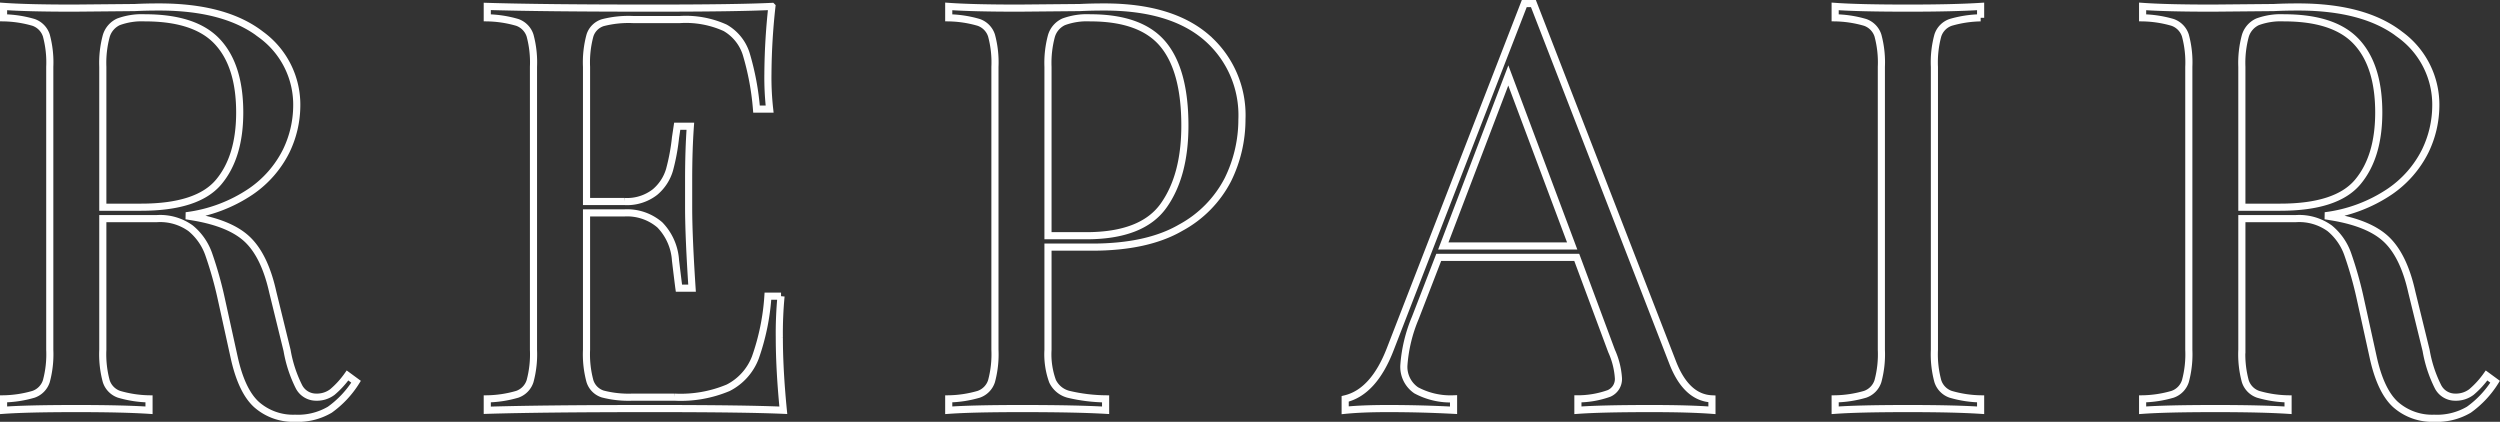 <svg xmlns="http://www.w3.org/2000/svg" width="350.624" height="59.16" viewBox="0 0 350.624 59.16">
  <rect x="0" y="0" width="350.624" height="59.16" fill="#333333" stroke="none"/>
  <path id="h3_en" d="M376.88,83a13.879,13.879,0,0,1-3.68,3.92,8.815,8.815,0,0,1-4.88,1.2,7.737,7.737,0,0,1-5.4-1.92q-2.12-1.92-3.16-6.72l-1.76-8a53.617,53.617,0,0,0-1.8-6.4,8.238,8.238,0,0,0-2.52-3.6,7.316,7.316,0,0,0-4.72-1.36h-7.6v18.4a14.447,14.447,0,0,0,.48,4.4,2.876,2.876,0,0,0,1.8,1.84,15.936,15.936,0,0,0,4.2.64V87q-3.68-.24-10.16-.24-6.88,0-10.24.24V85.4a15.936,15.936,0,0,0,4.2-.64,2.876,2.876,0,0,0,1.8-1.84,14.447,14.447,0,0,0,.48-4.4V38.84a14.447,14.447,0,0,0-.48-4.4,2.876,2.876,0,0,0-1.8-1.84,15.936,15.936,0,0,0-4.2-.64v-1.6q3.36.24,9.76.24l8.64-.08q1.52-.08,3.44-.08,9.28,0,14.28,3.88a12.139,12.139,0,0,1,5,10.04,14.708,14.708,0,0,1-1.48,6.28,14.949,14.949,0,0,1-4.96,5.68,20.8,20.8,0,0,1-9.08,3.4l.96.16q5.28.88,7.68,3.2t3.52,7.36l2,8.16a18.14,18.14,0,0,0,1.68,5.12,2.7,2.7,0,0,0,2.4,1.44,3.586,3.586,0,0,0,2.28-.72,12.588,12.588,0,0,0,2.12-2.32Zm-29.6-51.04a9.459,9.459,0,0,0-3.72.56,3.166,3.166,0,0,0-1.72,2,14.561,14.561,0,0,0-.48,4.32V58.52h5.36q7.92,0,10.88-3.52t2.96-9.76q0-6.56-3.12-9.92T347.28,31.96Zm88.96,44.8q0,4.56.56,10.24-5.44-.24-18.32-.24-15.36,0-23.2.24V85.4a15.936,15.936,0,0,0,4.2-.64,2.876,2.876,0,0,0,1.8-1.84,14.447,14.447,0,0,0,.48-4.4V38.84a14.447,14.447,0,0,0-.48-4.4,2.876,2.876,0,0,0-1.8-1.84,15.936,15.936,0,0,0-4.2-.64v-1.6q7.84.24,23.2.24,11.76,0,16.72-.24a90.482,90.482,0,0,0-.56,9.44,40.256,40.256,0,0,0,.24,4.96h-1.84a37.335,37.335,0,0,0-1.44-7.72,6.456,6.456,0,0,0-2.96-3.68,13.386,13.386,0,0,0-6.32-1.16h-6.64a14.466,14.466,0,0,0-4.2.44,2.759,2.759,0,0,0-1.8,1.8,14.447,14.447,0,0,0-.48,4.4V57.72h5.28a6.389,6.389,0,0,0,4.32-1.32,6.454,6.454,0,0,0,2.04-3.12,28.767,28.767,0,0,0,.84-4.52l.24-1.6h1.84q-.24,3.36-.24,7.52v3.84q0,4.08.48,11.36h-1.84q-.08-.56-.48-3.88a7.873,7.873,0,0,0-2.2-5,7.044,7.044,0,0,0-5-1.68H409.2v19.2a14.447,14.447,0,0,0,.48,4.4,2.759,2.759,0,0,0,1.8,1.8,14.465,14.465,0,0,0,4.2.44h5.84a17.158,17.158,0,0,0,7.56-1.32,7.94,7.94,0,0,0,3.8-4.24,32.091,32.091,0,0,0,1.76-8.6h1.84A54.627,54.627,0,0,0,436.24,76.76Zm37.68-12.64v14.4a11.059,11.059,0,0,0,.64,4.4,3.417,3.417,0,0,0,2.24,1.84,23.658,23.658,0,0,0,5.2.64V87q-4.16-.24-11.76-.24-6.88,0-10.24.24V85.4a15.936,15.936,0,0,0,4.2-.64,2.876,2.876,0,0,0,1.8-1.84,14.447,14.447,0,0,0,.48-4.4V38.84a14.447,14.447,0,0,0-.48-4.4,2.876,2.876,0,0,0-1.8-1.84,15.936,15.936,0,0,0-4.2-.64v-1.6q3.36.24,9.76.24l8.64-.08q1.52-.08,3.44-.08,9.36,0,14.32,4.28a14.4,14.4,0,0,1,4.96,11.48,19.105,19.105,0,0,1-1.96,8.44,15.987,15.987,0,0,1-6.64,6.76q-4.68,2.72-12.44,2.72Zm5.92-32.16a9.459,9.459,0,0,0-3.72.56,3.166,3.166,0,0,0-1.72,2,14.561,14.561,0,0,0-.48,4.32V62.52h5.36q7.84,0,10.84-4.2t3-11.24q0-7.76-3.08-11.44T479.84,31.96Zm81.68,48.32q1.92,4.96,5.52,5.12V87q-3.2-.24-8.56-.24-6.88,0-10.24.24V85.4a13.085,13.085,0,0,0,4.36-.76,2.2,2.2,0,0,0,1.32-2.2,10.99,10.99,0,0,0-.96-3.76l-4.88-13.12H528.72l-3.28,8.48a20.937,20.937,0,0,0-1.6,6.56,3.978,3.978,0,0,0,1.72,3.6,10.186,10.186,0,0,0,5.24,1.2V87q-4.56-.24-9.2-.24-3.6,0-6,.24V85.4q4-.96,6.32-6.96l18.8-48.48H542ZM547.44,63.96l-8.96-23.92-9.12,23.92Zm57.28-32a15.936,15.936,0,0,0-4.2.64,2.877,2.877,0,0,0-1.8,1.84,14.447,14.447,0,0,0-.48,4.4V78.52a14.447,14.447,0,0,0,.48,4.4,2.877,2.877,0,0,0,1.8,1.84,15.936,15.936,0,0,0,4.2.64V87q-3.68-.24-10.16-.24-6.88,0-10.24.24V85.4a15.936,15.936,0,0,0,4.2-.64,2.877,2.877,0,0,0,1.8-1.84,14.447,14.447,0,0,0,.48-4.4V38.84a14.447,14.447,0,0,0-.48-4.4,2.877,2.877,0,0,0-1.8-1.84,15.936,15.936,0,0,0-4.2-.64v-1.6q3.36.24,10.24.24,6.4,0,10.16-.24ZM676.88,83a13.878,13.878,0,0,1-3.68,3.92,8.815,8.815,0,0,1-4.88,1.2,7.737,7.737,0,0,1-5.4-1.92q-2.12-1.92-3.16-6.72l-1.76-8a53.611,53.611,0,0,0-1.8-6.4,8.237,8.237,0,0,0-2.52-3.6,7.316,7.316,0,0,0-4.72-1.36h-7.6v18.4a14.447,14.447,0,0,0,.48,4.4,2.877,2.877,0,0,0,1.8,1.84,15.936,15.936,0,0,0,4.2.64V87q-3.68-.24-10.16-.24-6.88,0-10.24.24V85.4a15.936,15.936,0,0,0,4.2-.64,2.877,2.877,0,0,0,1.8-1.84,14.447,14.447,0,0,0,.48-4.4V38.84a14.447,14.447,0,0,0-.48-4.4,2.877,2.877,0,0,0-1.8-1.84,15.936,15.936,0,0,0-4.2-.64v-1.6q3.36.24,9.76.24l8.64-.08q1.52-.08,3.44-.08,9.28,0,14.28,3.88a12.139,12.139,0,0,1,5,10.04,14.709,14.709,0,0,1-1.48,6.28,14.948,14.948,0,0,1-4.96,5.68,20.8,20.8,0,0,1-9.08,3.4l.96.16q5.28.88,7.68,3.2t3.52,7.36l2,8.16a18.138,18.138,0,0,0,1.68,5.12,2.7,2.7,0,0,0,2.4,1.44,3.586,3.586,0,0,0,2.28-.72,12.586,12.586,0,0,0,2.12-2.32Zm-29.6-51.04a9.459,9.459,0,0,0-3.72.56,3.166,3.166,0,0,0-1.72,2,14.561,14.561,0,0,0-.48,4.32V58.52h5.36q7.92,0,10.88-3.52t2.96-9.76q0-6.56-3.12-9.92T647.28,31.96Z" transform="translate(-326.94 -29.46)" fill="none" stroke="#fff" stroke-width="1"/>
</svg>
